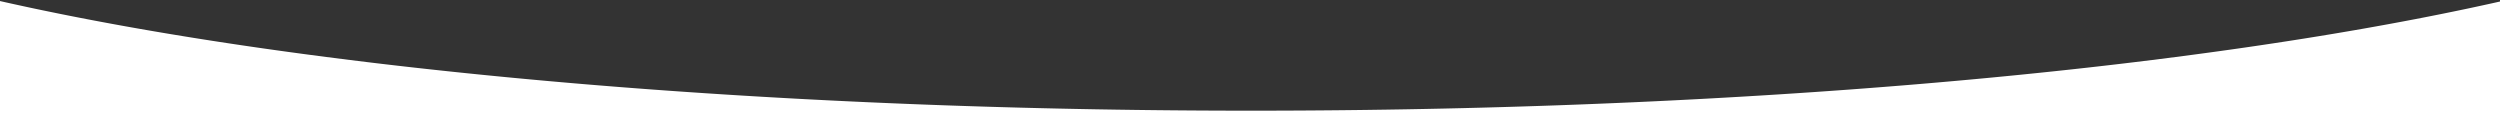 <svg xmlns="http://www.w3.org/2000/svg" xmlns:xlink="http://www.w3.org/1999/xlink" width="1920" height="90" viewBox="0 0 1920 90">
  <rect x="0" y="0" width="1920" height="90" fill="#333333" stroke="none"/>
  <defs>
    <clipPath id="clip-path">
      <rect id="長方形_213" data-name="長方形 213" width="1920" height="90" transform="translate(0 466)" fill="#fff" stroke="#707070" stroke-width="1"/>
    </clipPath>
    <clipPath id="clip-path-2">
      <rect id="長方形_212" data-name="長方形 212" width="1920" height="149" transform="translate(-4121 1919)" fill="#fff" stroke="#707070" stroke-width="1"/>
    </clipPath>
  </defs>
  <g id="マスクグループ_38" data-name="マスクグループ 38" transform="translate(0 -466)" clip-path="url(#clip-path)">
    <g id="マスクグループ_37" data-name="マスクグループ 37" transform="translate(4121 -1453)" clip-path="url(#clip-path-2)">
      <path id="前面オブジェクトで型抜き_2" data-name="前面オブジェクトで型抜き 2" d="M2483,1344H0V1064H4.551a55.086,55.086,0,0,0,4.885,11.215,75.765,75.765,0,0,0,7.768,11.057,131.85,131.85,0,0,0,23.9,21.585,268.42,268.42,0,0,0,34.592,20.8c13.137,6.731,28.183,13.427,44.72,19.9,32.783,12.837,72.342,25.189,117.58,36.711,44.888,11.433,95.812,22.164,151.358,31.894C620.69,1257.683,923.779,1280,1242.794,1280s622.1-22.317,853.435-62.84c55.545-9.73,106.469-20.461,151.357-31.894,45.239-11.522,84.8-23.874,117.579-36.711,16.539-6.476,31.585-13.172,44.721-19.9a268.47,268.47,0,0,0,34.592-20.8,131.856,131.856,0,0,0,23.9-21.585,75.727,75.727,0,0,0,7.768-11.057,55.07,55.07,0,0,0,4.886-11.215H2483v280Z" transform="translate(-4403 724)" fill="#fff"/>
    </g>
  </g>
</svg>
